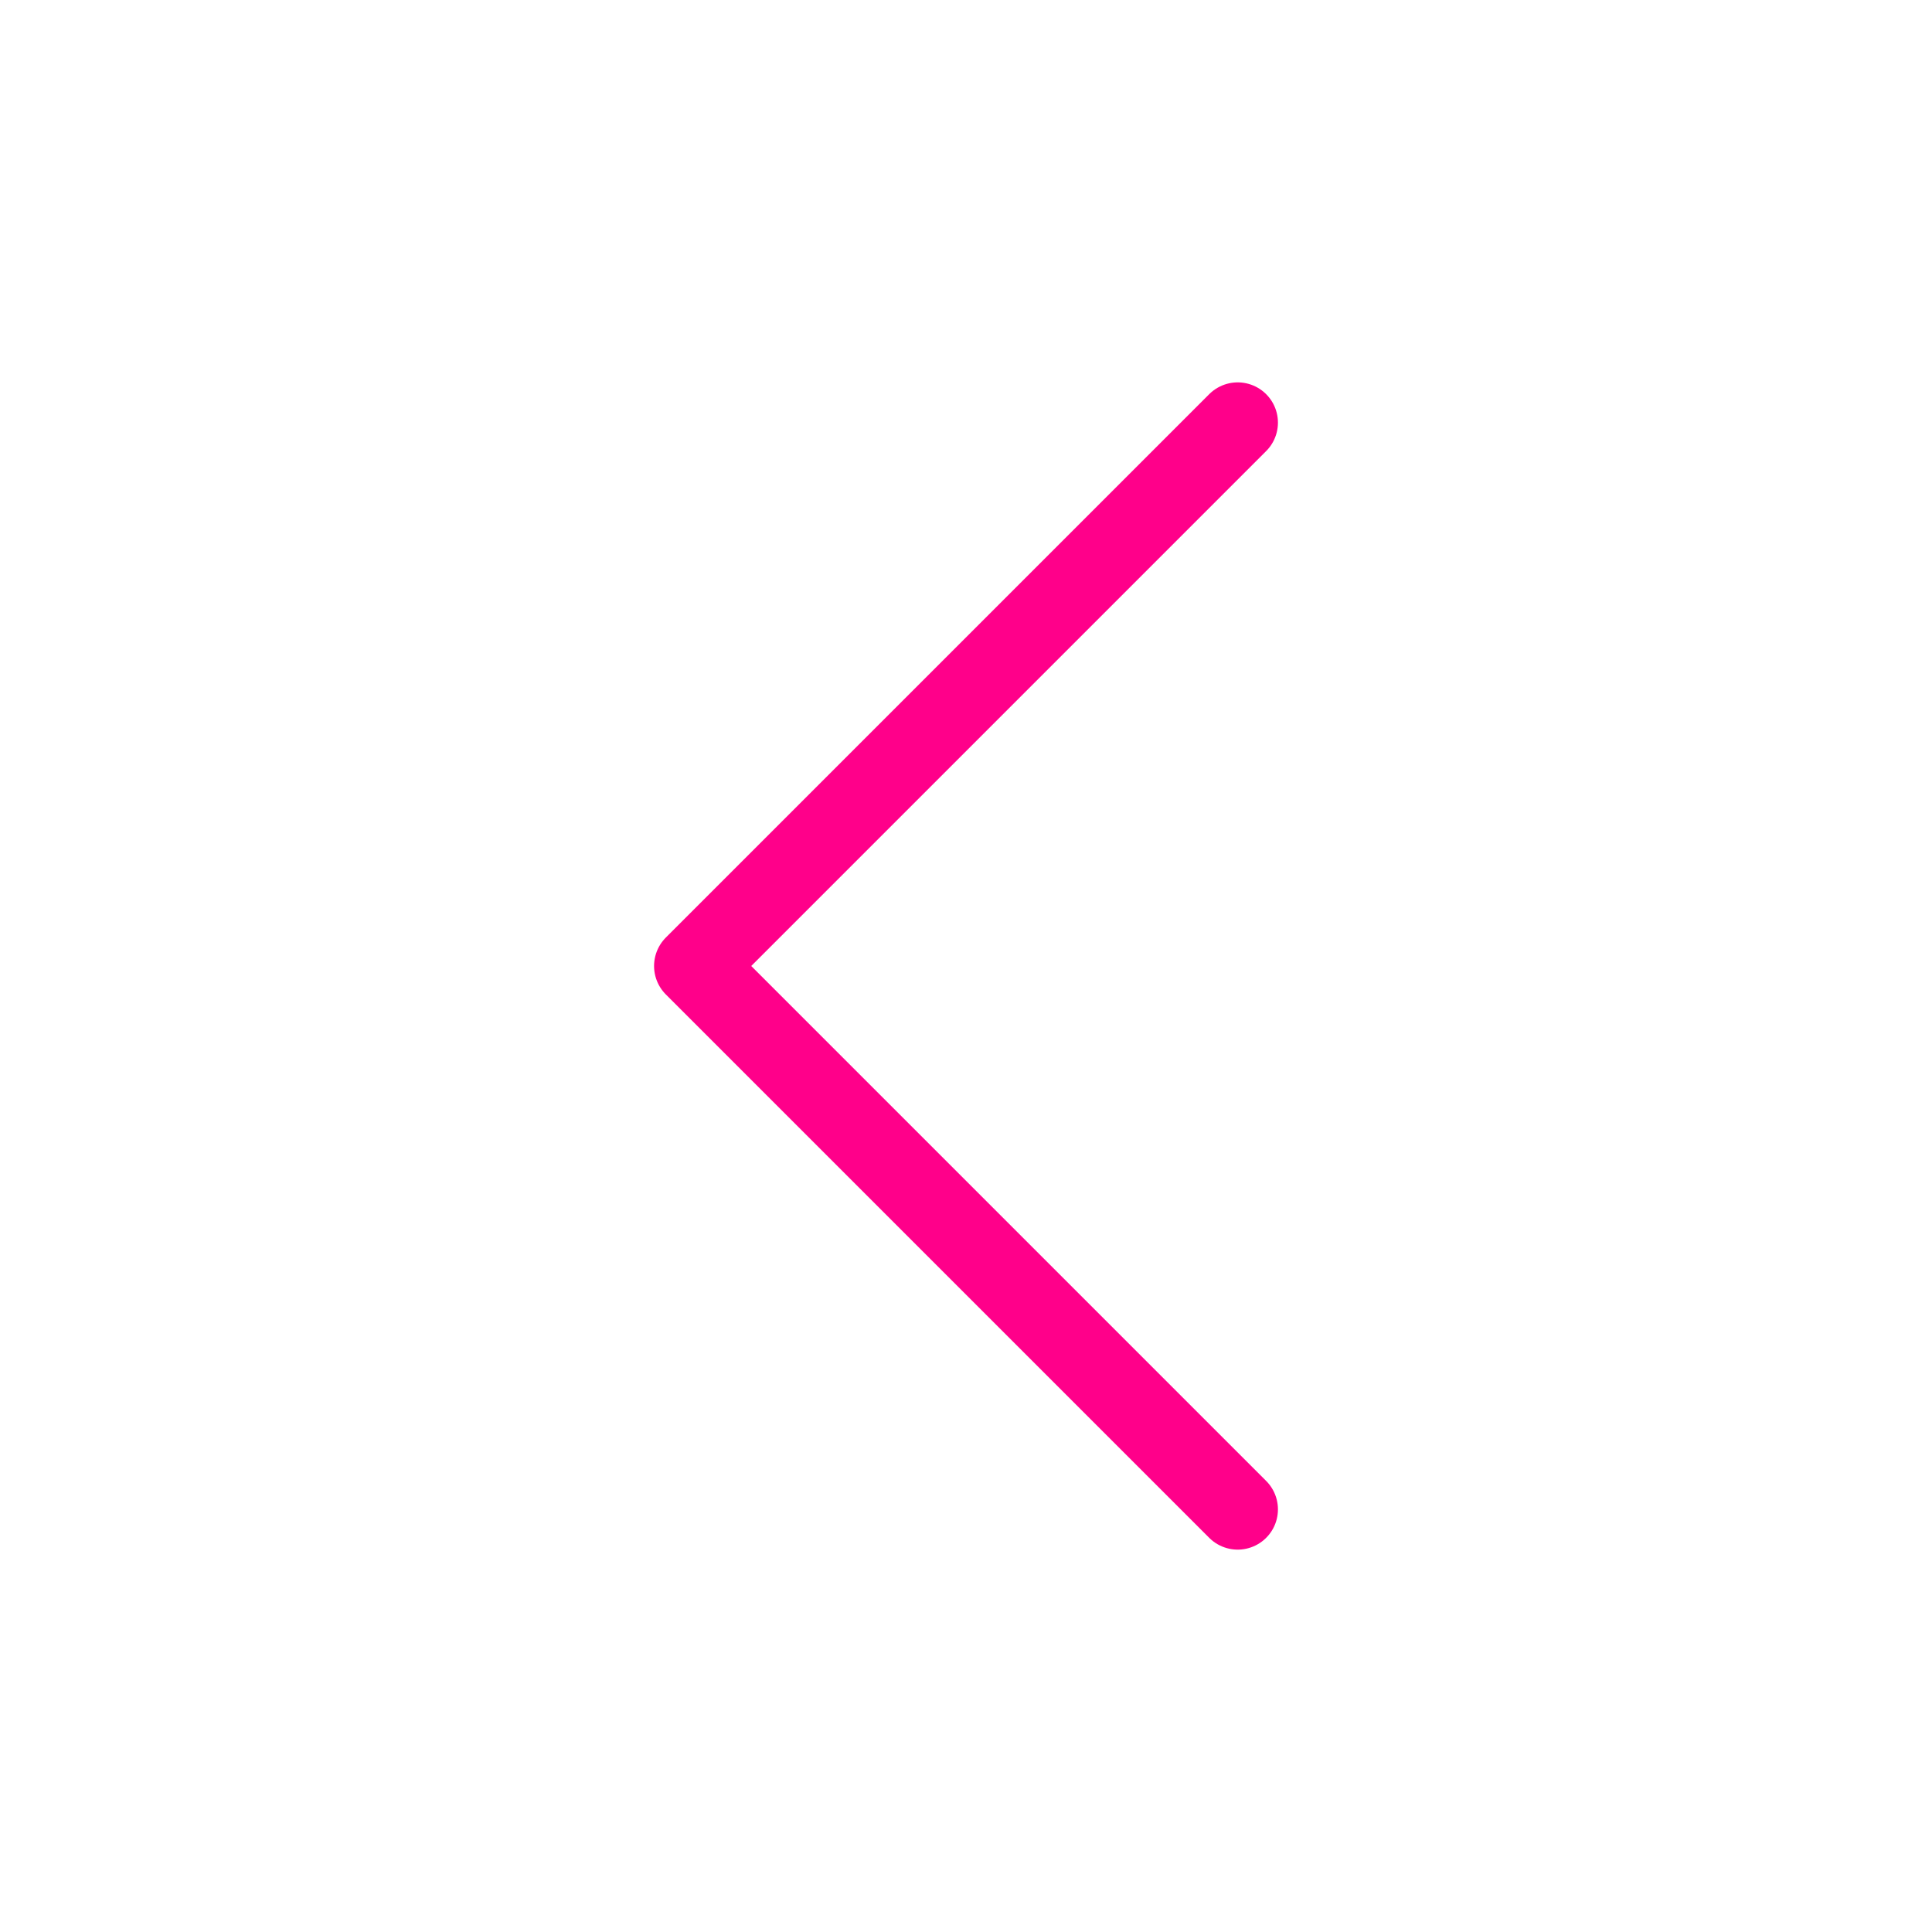 <svg width="24" height="24" viewBox="0 0 24 24" fill="none" xmlns="http://www.w3.org/2000/svg">
<path d="M15.375 18.75L8.625 12L15.375 5.25" stroke="#FF008A" stroke-linecap="round" stroke-linejoin="round"/>
</svg>
